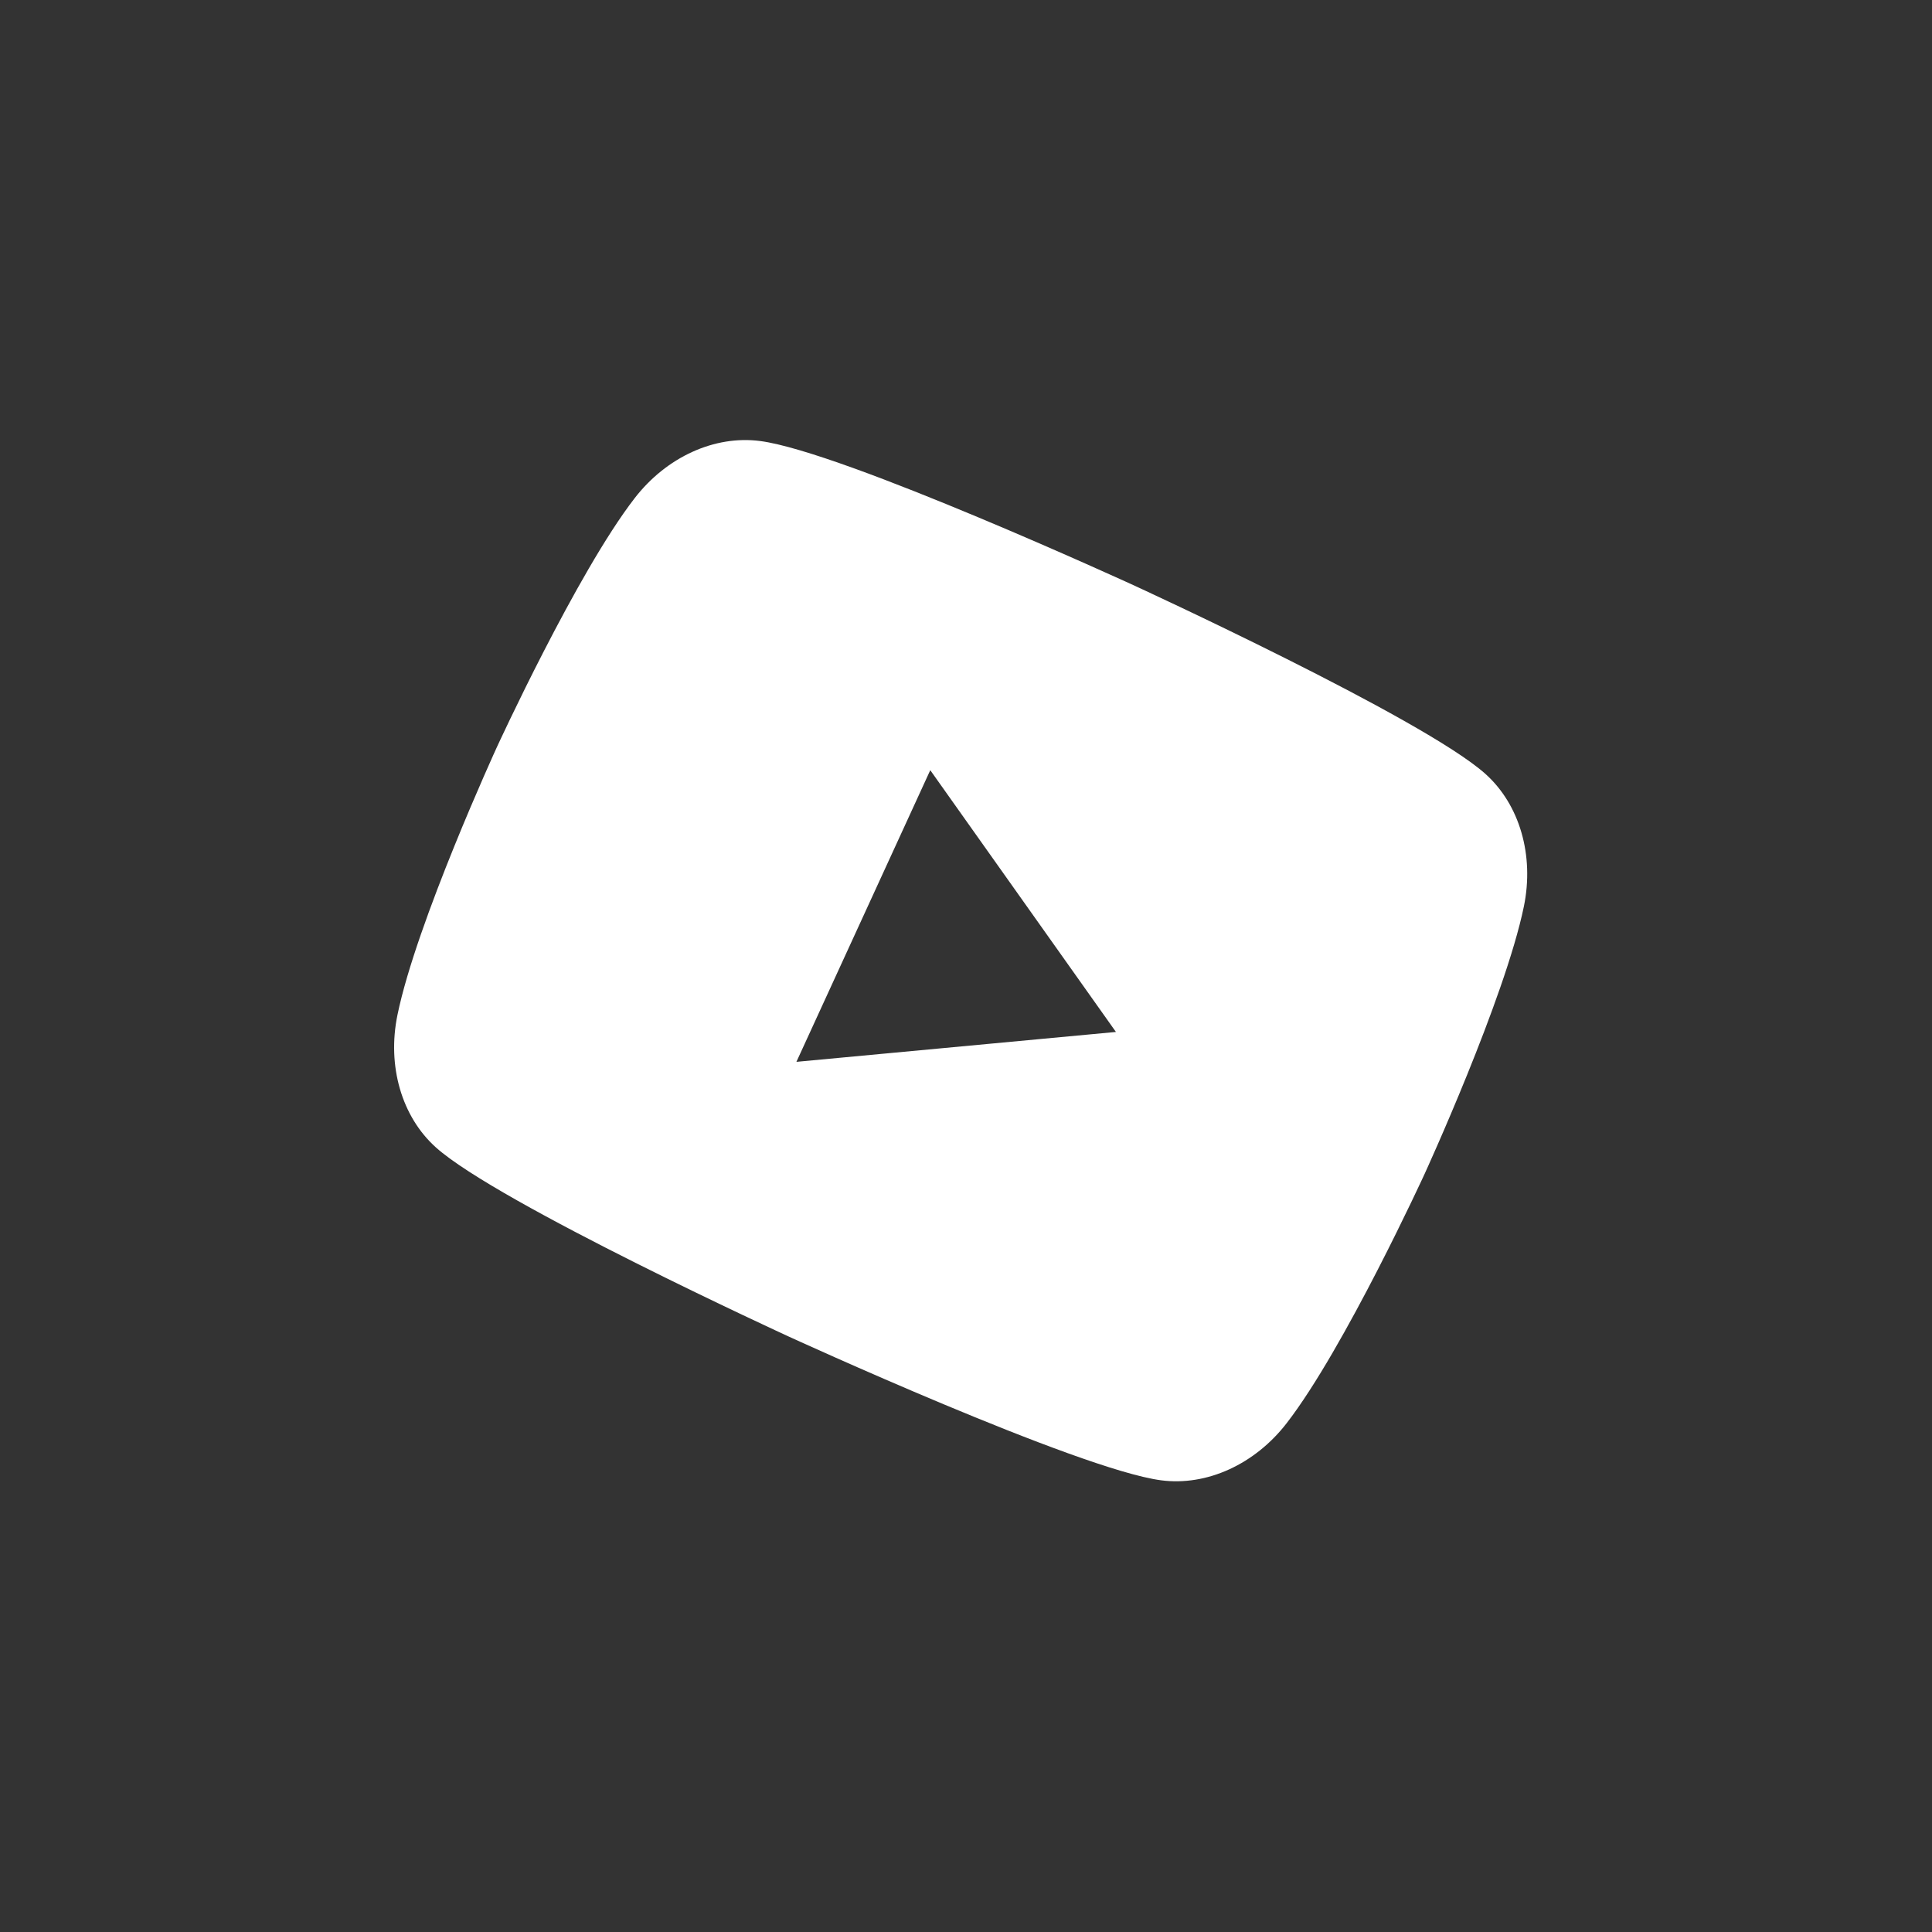 <svg width="170" height="170" viewBox="0 0 170 170" fill="none" xmlns="http://www.w3.org/2000/svg">
<rect x="0" y="0" width="170" height="170" fill="#333333" stroke="none"/>
<path fill-rule="evenodd" clip-rule="evenodd" d="M130.701 68.094C133.717 70.796 135.014 75.26 134.089 79.757C132.411 87.9 125.364 103.272 125.364 103.272C125.364 103.272 118.31 118.641 113.223 125.22C110.416 128.853 106.186 130.78 102.171 130.255C94.899 129.308 69.36 117.586 69.36 117.586C69.36 117.586 43.821 105.864 38.361 100.968C35.345 98.266 34.048 93.803 34.973 89.305C36.645 81.159 43.699 65.79 43.699 65.79C43.699 65.79 50.753 50.421 55.839 43.843C58.646 40.209 62.876 38.282 66.891 38.807C74.164 39.755 99.702 51.476 99.702 51.476C99.702 51.476 125.241 63.198 130.701 68.094ZM98.193 90.803L70.078 93.433L81.856 67.77L98.193 90.803Z" fill="white"/>
</svg>
